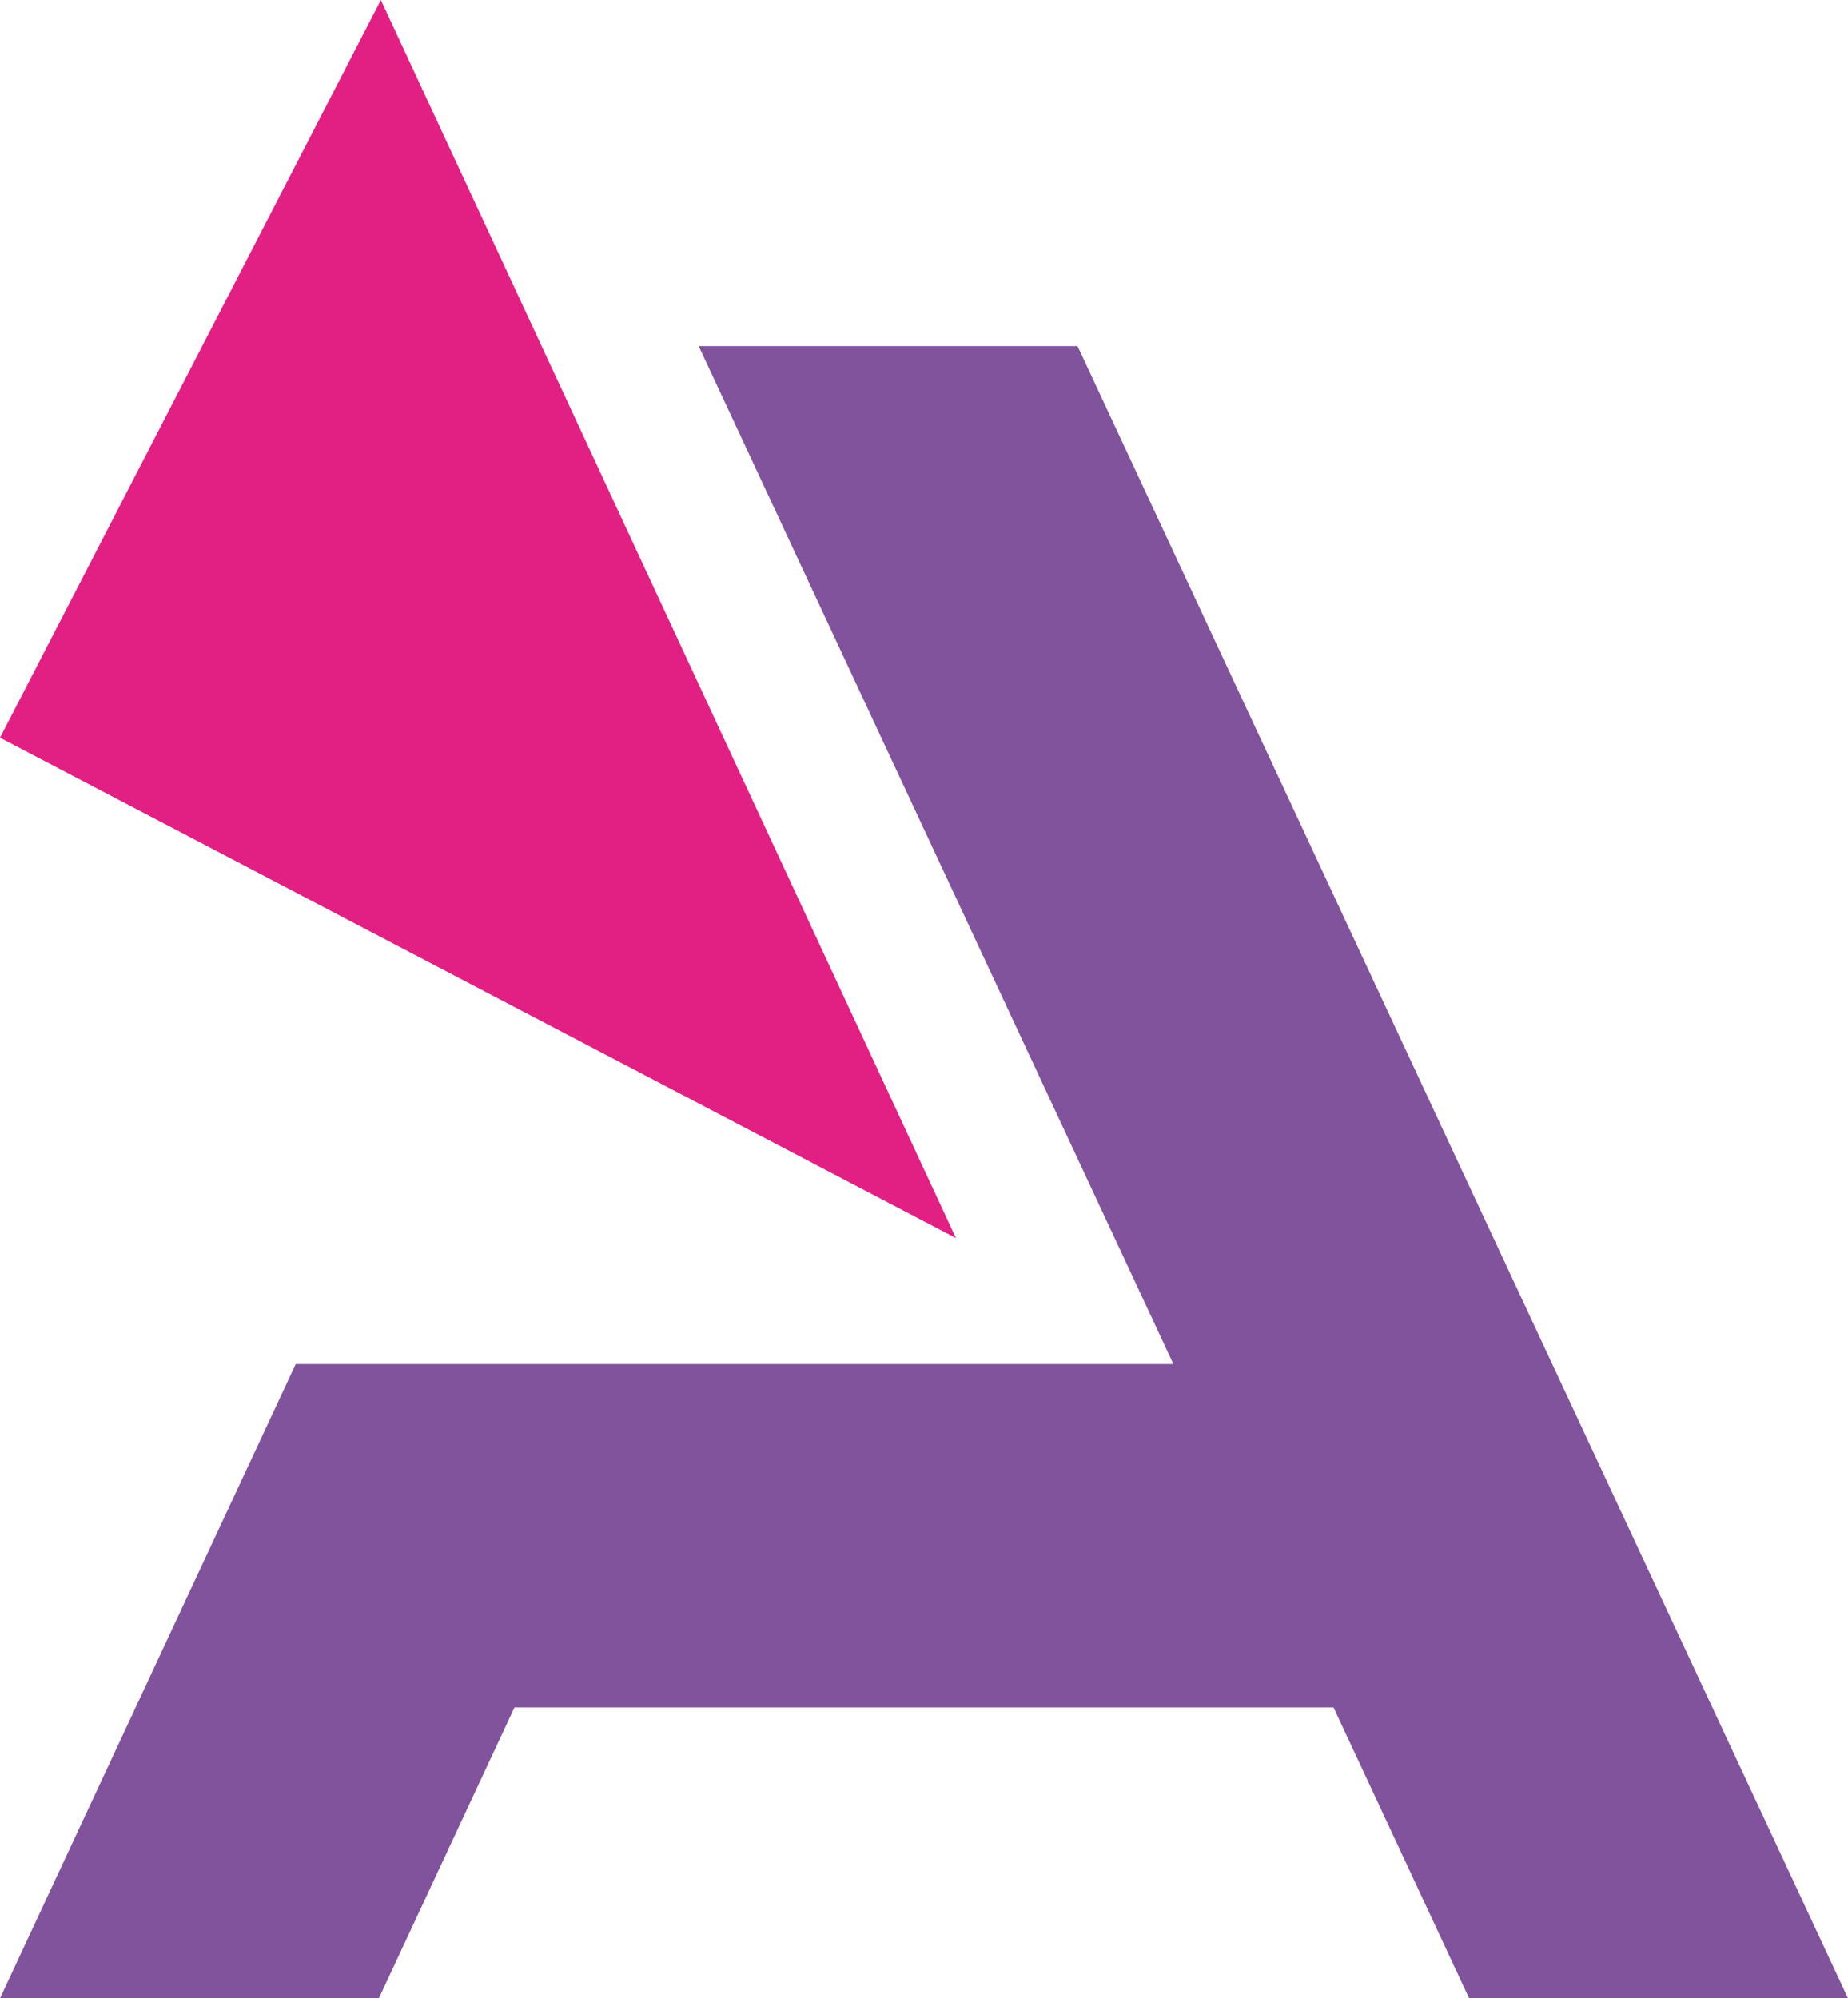 <svg xmlns="http://www.w3.org/2000/svg" viewBox="0 0 400 432.54"><defs><style>.cls-1{fill:#82539d;}.cls-2{fill:#e22084;}</style></defs><title>Recurso 1</title><g id="Capa_2" data-name="Capa 2"><g id="Capa_1-2" data-name="Capa 1"><polygon class="cls-1" points="233.24 74.92 400 432.54 317.99 432.54 288.64 369.58 111.36 369.58 82.01 432.54 0 432.54 64.01 295.26 253.98 295.26 151.23 74.92 233.24 74.92"></polygon><polygon class="cls-2" points="0 159.68 82.44 0 206.92 268 0 159.68"></polygon></g></g></svg>
